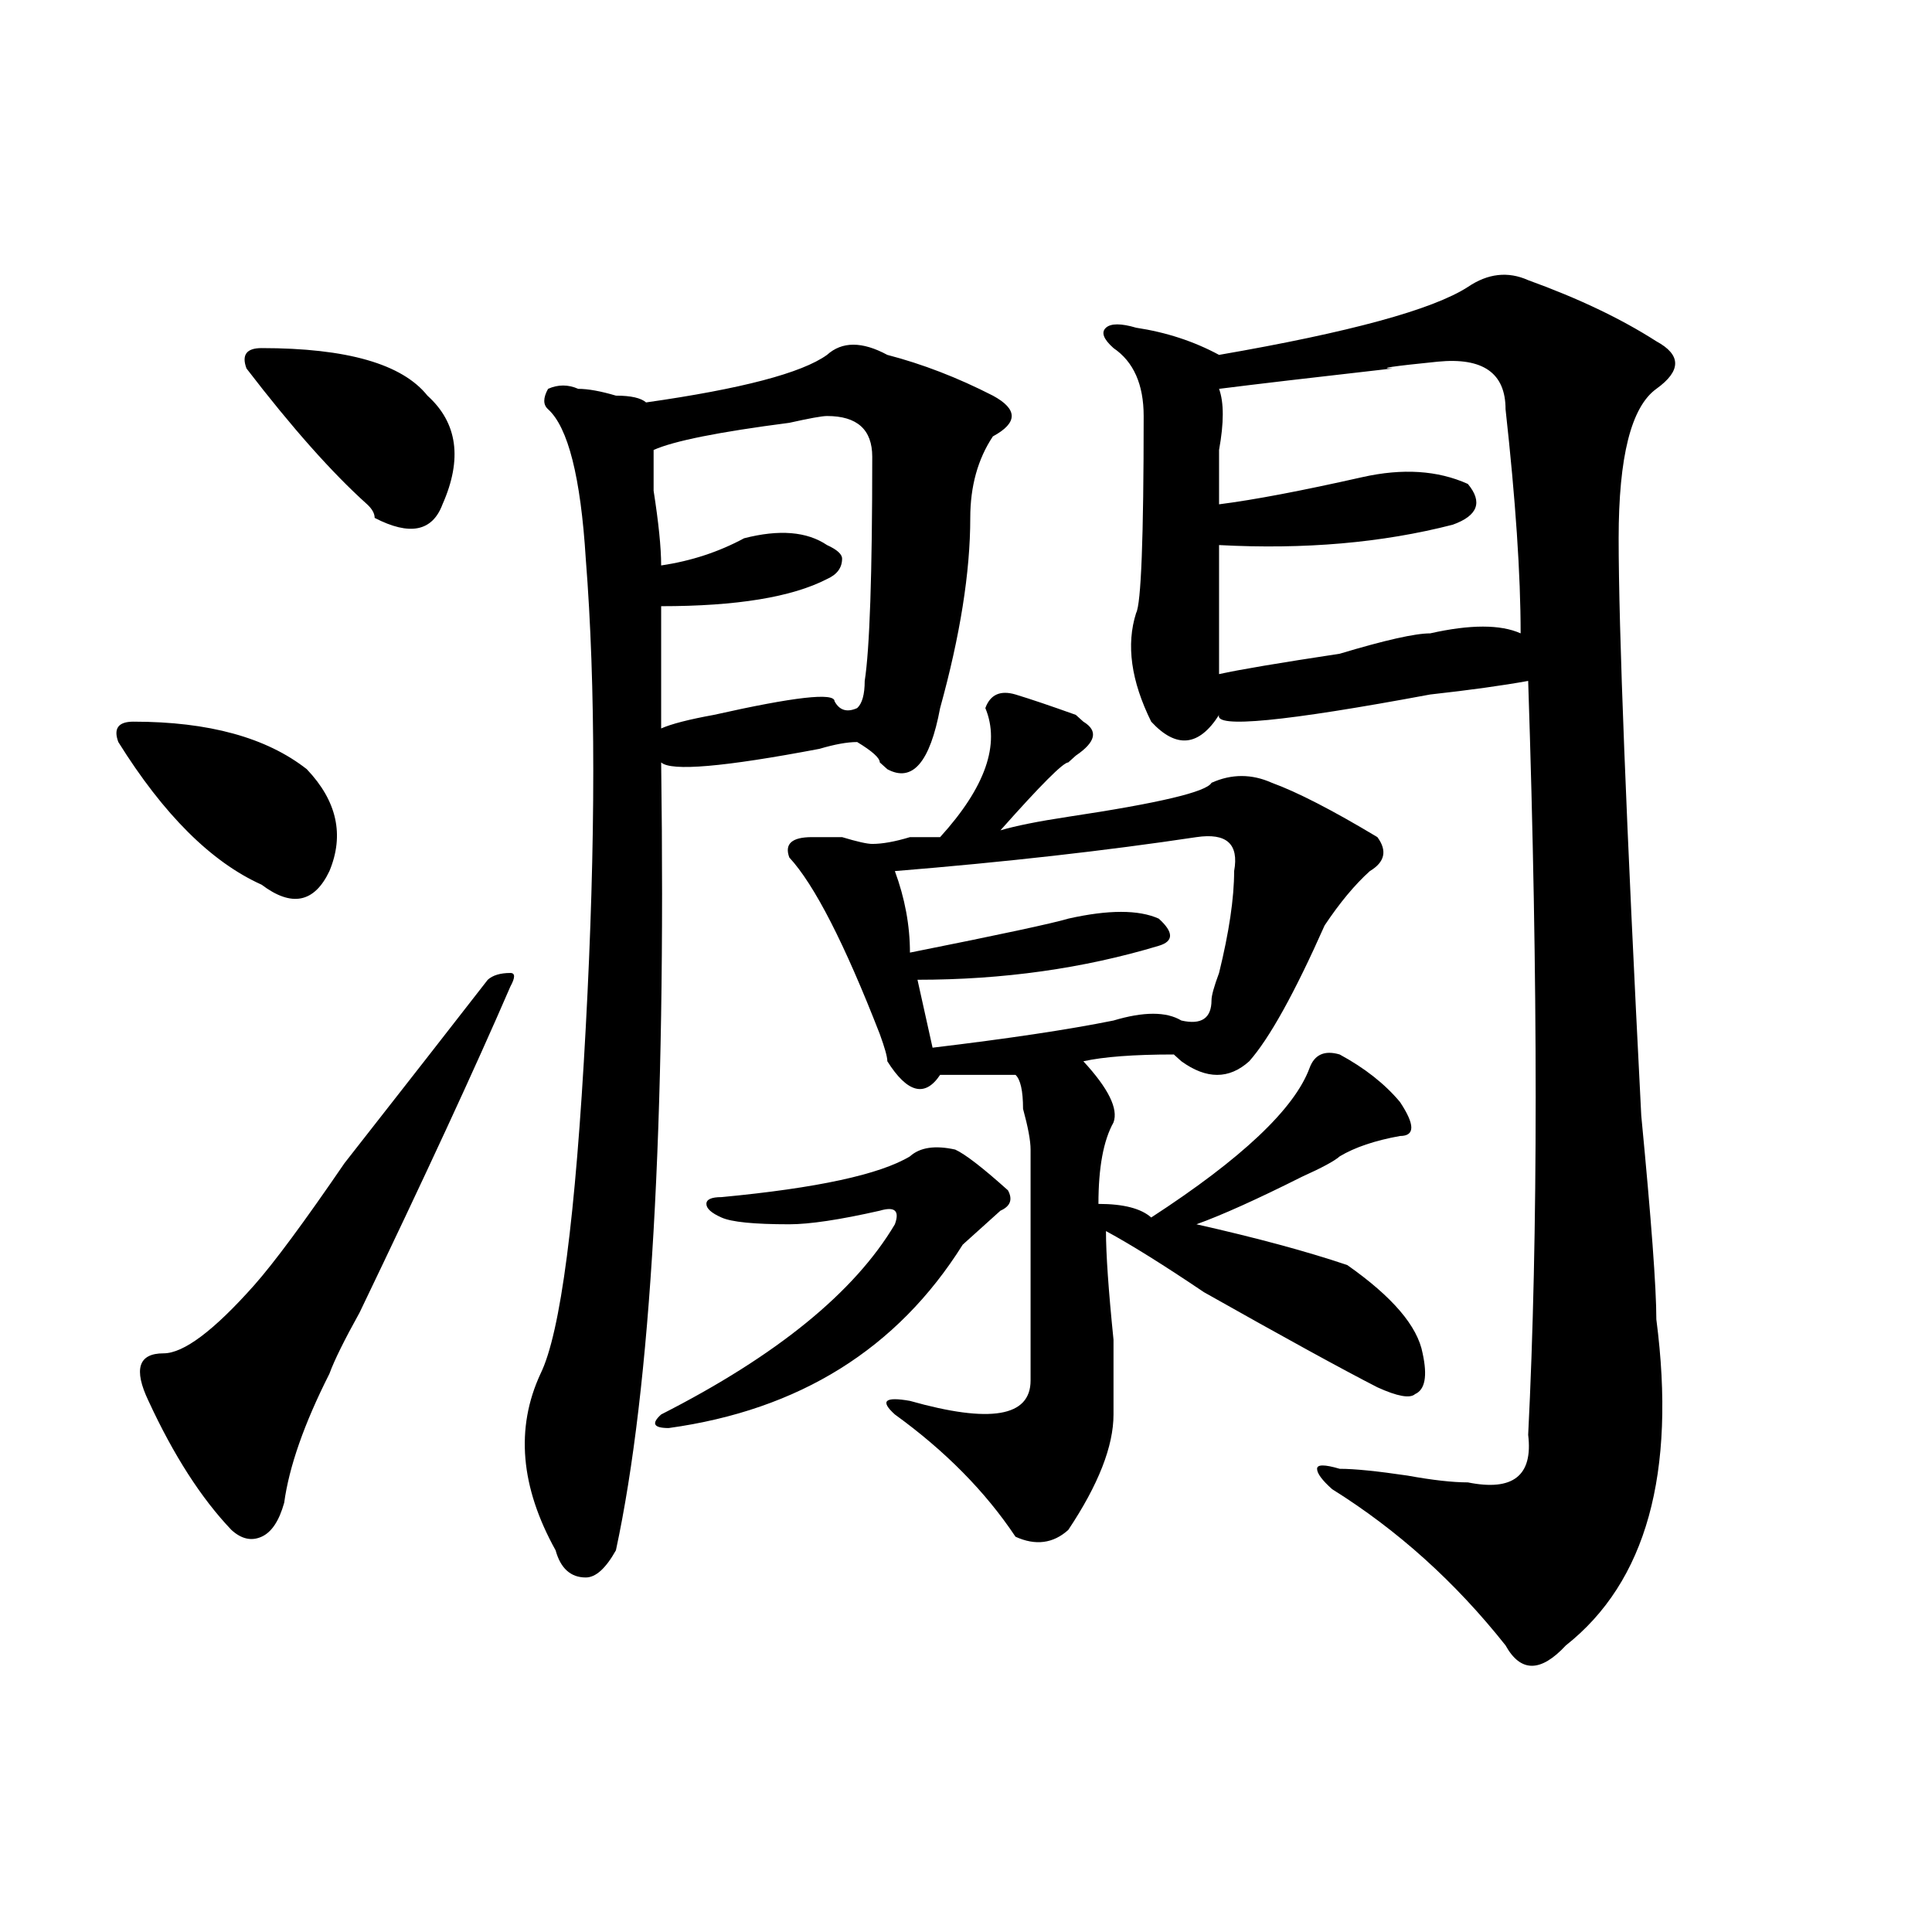 <?xml version="1.0" encoding="utf-8"?>
<!-- Generator: Adobe Illustrator 16.0.0, SVG Export Plug-In . SVG Version: 6.00 Build 0)  -->
<!DOCTYPE svg PUBLIC "-//W3C//DTD SVG 1.1//EN" "http://www.w3.org/Graphics/SVG/1.1/DTD/svg11.dtd">
<svg version="1.1" id="图层_1" xmlns="http://www.w3.org/2000/svg" xmlns:xlink="http://www.w3.org/1999/xlink" x="0px" y="0px"
	 width="1000px" height="1000px" viewBox="0 0 1000 1000" enable-background="new 0 0 1000 1000" xml:space="preserve">
<path d="M69.047,373.531c39.023,0,68.9,8.24,89.754,24.609c15.609,16.425,19.512,34.003,11.707,52.734
	c-7.805,16.425-19.512,18.787-35.121,7.031c-26.036-11.7-50.73-36.31-74.145-73.828C58.62,377.047,61.242,373.531,69.047,373.531z
	 M264.164,510.641c-18.231,42.188-44.268,98.438-78.047,168.75c-7.805,14.063-13.049,24.609-15.609,31.641
	c-13.049,25.818-20.854,48.065-23.414,66.797c-2.622,9.394-6.524,15.271-11.707,17.578c-5.244,2.362-10.427,1.209-15.609-3.516
	c-15.609-16.369-29.938-38.672-42.926-66.797c-7.805-16.369-5.244-24.609,7.805-24.609c10.365,0,25.975-11.7,46.828-35.156
	c10.365-11.7,25.975-32.794,46.828-63.281c31.219-39.825,55.913-71.466,74.145-94.922c2.561-2.307,6.463-3.516,11.707-3.516
	C266.725,503.609,266.725,505.972,264.164,510.641z M135.387,180.172c44.206,0,72.803,8.24,85.852,24.609
	c15.609,14.063,18.17,32.85,7.805,56.25c-5.244,14.063-16.951,16.425-35.121,7.031c0-2.307-1.342-4.669-3.902-7.031
	c-18.231-16.369-39.023-39.825-62.438-70.313C124.96,183.688,127.582,180.172,135.387,180.172z M459.281,183.688
	c18.17,4.725,36.401,11.756,54.633,21.094c12.987,7.031,12.987,14.063,0,21.094c-7.805,11.756-11.707,25.818-11.707,42.188
	c0,28.125-5.244,60.975-15.609,98.438c-5.244,28.125-14.329,38.672-27.316,31.641l-3.902-3.516c0-2.307-3.902-5.822-11.707-10.547
	c-5.244,0-11.707,1.209-19.512,3.516c-49.45,9.394-76.767,11.756-81.949,7.031c2.561,187.537-5.244,323.438-23.414,407.813
	c-5.244,9.338-10.427,14.063-15.609,14.063c-7.805,0-13.049-4.725-15.609-14.063c-18.231-32.794-20.854-63.281-7.805-91.406
	c10.365-21.094,18.17-80.859,23.414-179.297c5.183-96.075,5.183-176.935,0-242.578c-2.622-42.188-9.146-67.95-19.512-77.344
	c-2.622-2.307-2.622-5.822,0-10.547c5.183-2.307,10.365-2.307,15.609,0c5.183,0,11.707,1.209,19.512,3.516
	c7.805,0,12.987,1.209,15.609,3.516c49.389-7.031,80.607-15.216,93.656-24.609C435.867,176.656,446.232,176.656,459.281,183.688z
	 M428.063,215.328c-2.622,0-9.146,1.209-19.512,3.516c-36.463,4.725-59.877,9.394-70.242,14.063c0,2.362,0,9.394,0,21.094
	c2.561,16.425,3.902,29.334,3.902,38.672c15.609-2.307,29.877-7.031,42.926-14.063c18.17-4.669,32.499-3.516,42.926,3.516
	c5.183,2.362,7.805,4.725,7.805,7.031c0,4.725-2.622,8.24-7.805,10.547c-18.231,9.394-46.828,14.063-85.852,14.063
	c0,18.787,0,39.881,0,63.281c5.183-2.307,14.268-4.669,27.316-7.031c41.584-9.338,62.438-11.7,62.438-7.031
	c2.561,4.725,6.463,5.878,11.707,3.516c2.561-2.307,3.902-7.031,3.902-14.063c2.561-16.369,3.902-55.041,3.902-116.016
	C451.477,222.359,443.672,215.328,428.063,215.328z M494.402,595.016c5.183,2.362,14.268,9.394,27.316,21.094
	c2.561,4.725,1.28,8.24-3.902,10.547c-7.805,7.031-14.329,12.909-19.512,17.578c-33.841,53.943-84.571,85.584-152.191,94.922
	c-7.805,0-9.146-2.307-3.902-7.031c59.815-30.432,100.119-63.281,120.973-98.438c2.561-7.031,0-9.338-7.805-7.031
	c-20.854,4.725-36.463,7.031-46.828,7.031c-18.231,0-29.938-1.153-35.121-3.516c-5.244-2.307-7.805-4.669-7.805-7.031
	c0-2.307,2.561-3.516,7.805-3.516c49.389-4.669,81.949-11.7,97.559-21.094C476.171,593.862,483.976,592.709,494.402,595.016z
	 M525.621,359.469c7.805,2.362,18.17,5.878,31.219,10.547l3.902,3.516c7.805,4.725,6.463,10.547-3.902,17.578l-3.902,3.516
	c-2.622,0-14.329,11.756-35.121,35.156c7.805-2.307,19.512-4.669,35.121-7.031c46.828-7.031,71.522-12.854,74.145-17.578
	c10.365-4.669,20.792-4.669,31.219,0c12.987,4.725,31.219,14.063,54.633,28.125c5.183,7.031,3.902,12.909-3.902,17.578
	c-7.805,7.031-15.609,16.425-23.414,28.125c-15.609,35.156-28.658,58.612-39.023,70.313c-10.427,9.394-22.134,9.394-35.121,0
	l-3.902-3.516c-20.854,0-36.463,1.209-46.828,3.516c12.987,14.063,18.17,24.609,15.609,31.641
	c-5.244,9.394-7.805,23.456-7.805,42.188c12.987,0,22.072,2.362,27.316,7.031c46.828-30.432,74.145-56.25,81.949-77.344
	c2.561-7.031,7.805-9.338,15.609-7.031c12.987,7.031,23.414,15.271,31.219,24.609c7.805,11.756,7.805,17.578,0,17.578
	c-13.049,2.362-23.414,5.878-31.219,10.547c-2.622,2.362-9.146,5.878-19.512,10.547c-23.414,11.756-41.646,19.94-54.633,24.609
	c31.219,7.031,57.193,14.063,78.047,21.094c23.414,16.425,36.401,31.641,39.023,45.703c2.561,11.756,1.28,18.787-3.902,21.094
	c-2.622,2.362-9.146,1.209-19.512-3.516c-18.231-9.338-48.17-25.763-89.754-49.219c-20.854-14.063-37.743-24.609-50.73-31.641
	c0,11.756,1.28,30.487,3.902,56.25c0,18.787,0,31.641,0,38.672c0,16.425-7.805,36.365-23.414,59.766
	c-7.805,7.031-16.951,8.24-27.316,3.516c-15.609-23.4-36.463-44.494-62.438-63.281c-7.805-7.031-5.244-9.338,7.805-7.031
	c41.584,11.756,62.438,8.24,62.438-10.547c0-35.156,0-74.981,0-119.531c0-4.669-1.342-11.7-3.902-21.094
	c0-9.338-1.342-15.216-3.902-17.578c-13.049,0-26.036,0-39.023,0c-7.805,11.756-16.951,9.394-27.316-7.031
	c0-2.307-1.342-7.031-3.902-14.063c-18.231-46.856-33.841-77.344-46.828-91.406c-2.622-7.031,1.28-10.547,11.707-10.547
	c2.561,0,7.805,0,15.609,0c7.805,2.362,12.987,3.516,15.609,3.516c5.183,0,11.707-1.153,19.512-3.516c7.805,0,12.987,0,15.609,0
	c23.414-25.763,31.219-48.01,23.414-66.797C512.572,359.469,517.816,357.162,525.621,359.469z M619.277,433.297
	c-46.828,7.031-98.9,12.909-156.094,17.578c5.183,14.063,7.805,28.125,7.805,42.188c46.828-9.338,74.145-15.216,81.949-17.578
	c20.792-4.669,36.401-4.669,46.828,0c7.805,7.031,7.805,11.756,0,14.063c-39.023,11.756-80.669,17.578-124.875,17.578l7.805,35.156
	c39.023-4.669,70.242-9.338,93.656-14.063c15.609-4.669,27.316-4.669,35.121,0c10.365,2.362,15.609-1.153,15.609-10.547
	c0-2.307,1.28-7.031,3.902-14.063c5.183-21.094,7.805-38.672,7.805-52.734C641.35,436.813,634.887,430.99,619.277,433.297z
	 M759.762,148.531c10.365-7.031,20.792-8.185,31.219-3.516c25.975,9.394,48.108,19.94,66.34,31.641
	c12.987,7.031,12.987,15.271,0,24.609c-13.049,9.394-19.512,35.156-19.512,77.344c0,46.912,3.902,146.503,11.707,298.828
	c5.183,53.943,7.805,89.1,7.805,105.469c10.365,79.706-5.244,135.9-46.828,168.75c-13.049,14.063-23.414,14.063-31.219,0
	c-26.036-32.85-55.975-59.766-89.754-80.859c-5.244-4.669-7.805-8.185-7.805-10.547c0-2.307,3.902-2.307,11.707,0
	c7.805,0,19.512,1.209,35.121,3.516c12.987,2.362,23.414,3.516,31.219,3.516c23.414,4.725,33.779-3.516,31.219-24.609
	c5.183-103.106,5.183-233.185,0-390.234c-13.049,2.362-29.938,4.725-50.73,7.031c-75.486,14.063-111.888,17.578-109.266,10.547
	c-10.427,16.425-22.134,17.578-35.121,3.516c-10.427-21.094-13.049-39.825-7.805-56.25c2.561-4.669,3.902-38.672,3.902-101.953
	c0-16.369-5.244-28.125-15.609-35.156c-5.244-4.669-6.524-8.185-3.902-10.547c2.561-2.307,7.805-2.307,15.609,0
	c15.609,2.362,29.877,7.031,42.926,14.063C698.604,171.987,741.53,160.287,759.762,148.531z M744.152,187.203
	c-23.414,2.362-31.219,3.516-23.414,3.516c-41.646,4.725-71.584,8.24-89.754,10.547c2.561,7.031,2.561,17.578,0,31.641
	c0,11.756,0,21.094,0,28.125c18.17-2.307,42.926-7.031,74.145-14.063c20.792-4.669,39.023-3.516,54.633,3.516
	c7.805,9.394,5.183,16.425-7.805,21.094c-36.463,9.394-76.767,12.909-120.973,10.547c0,21.094,0,43.396,0,66.797
	c10.365-2.307,31.219-5.822,62.438-10.547c23.414-7.031,39.023-10.547,46.828-10.547c20.792-4.669,36.401-4.669,46.828,0
	c0-30.432-2.622-69.104-7.805-116.016C779.273,193.081,767.566,184.896,744.152,187.203z"/>
</svg>
